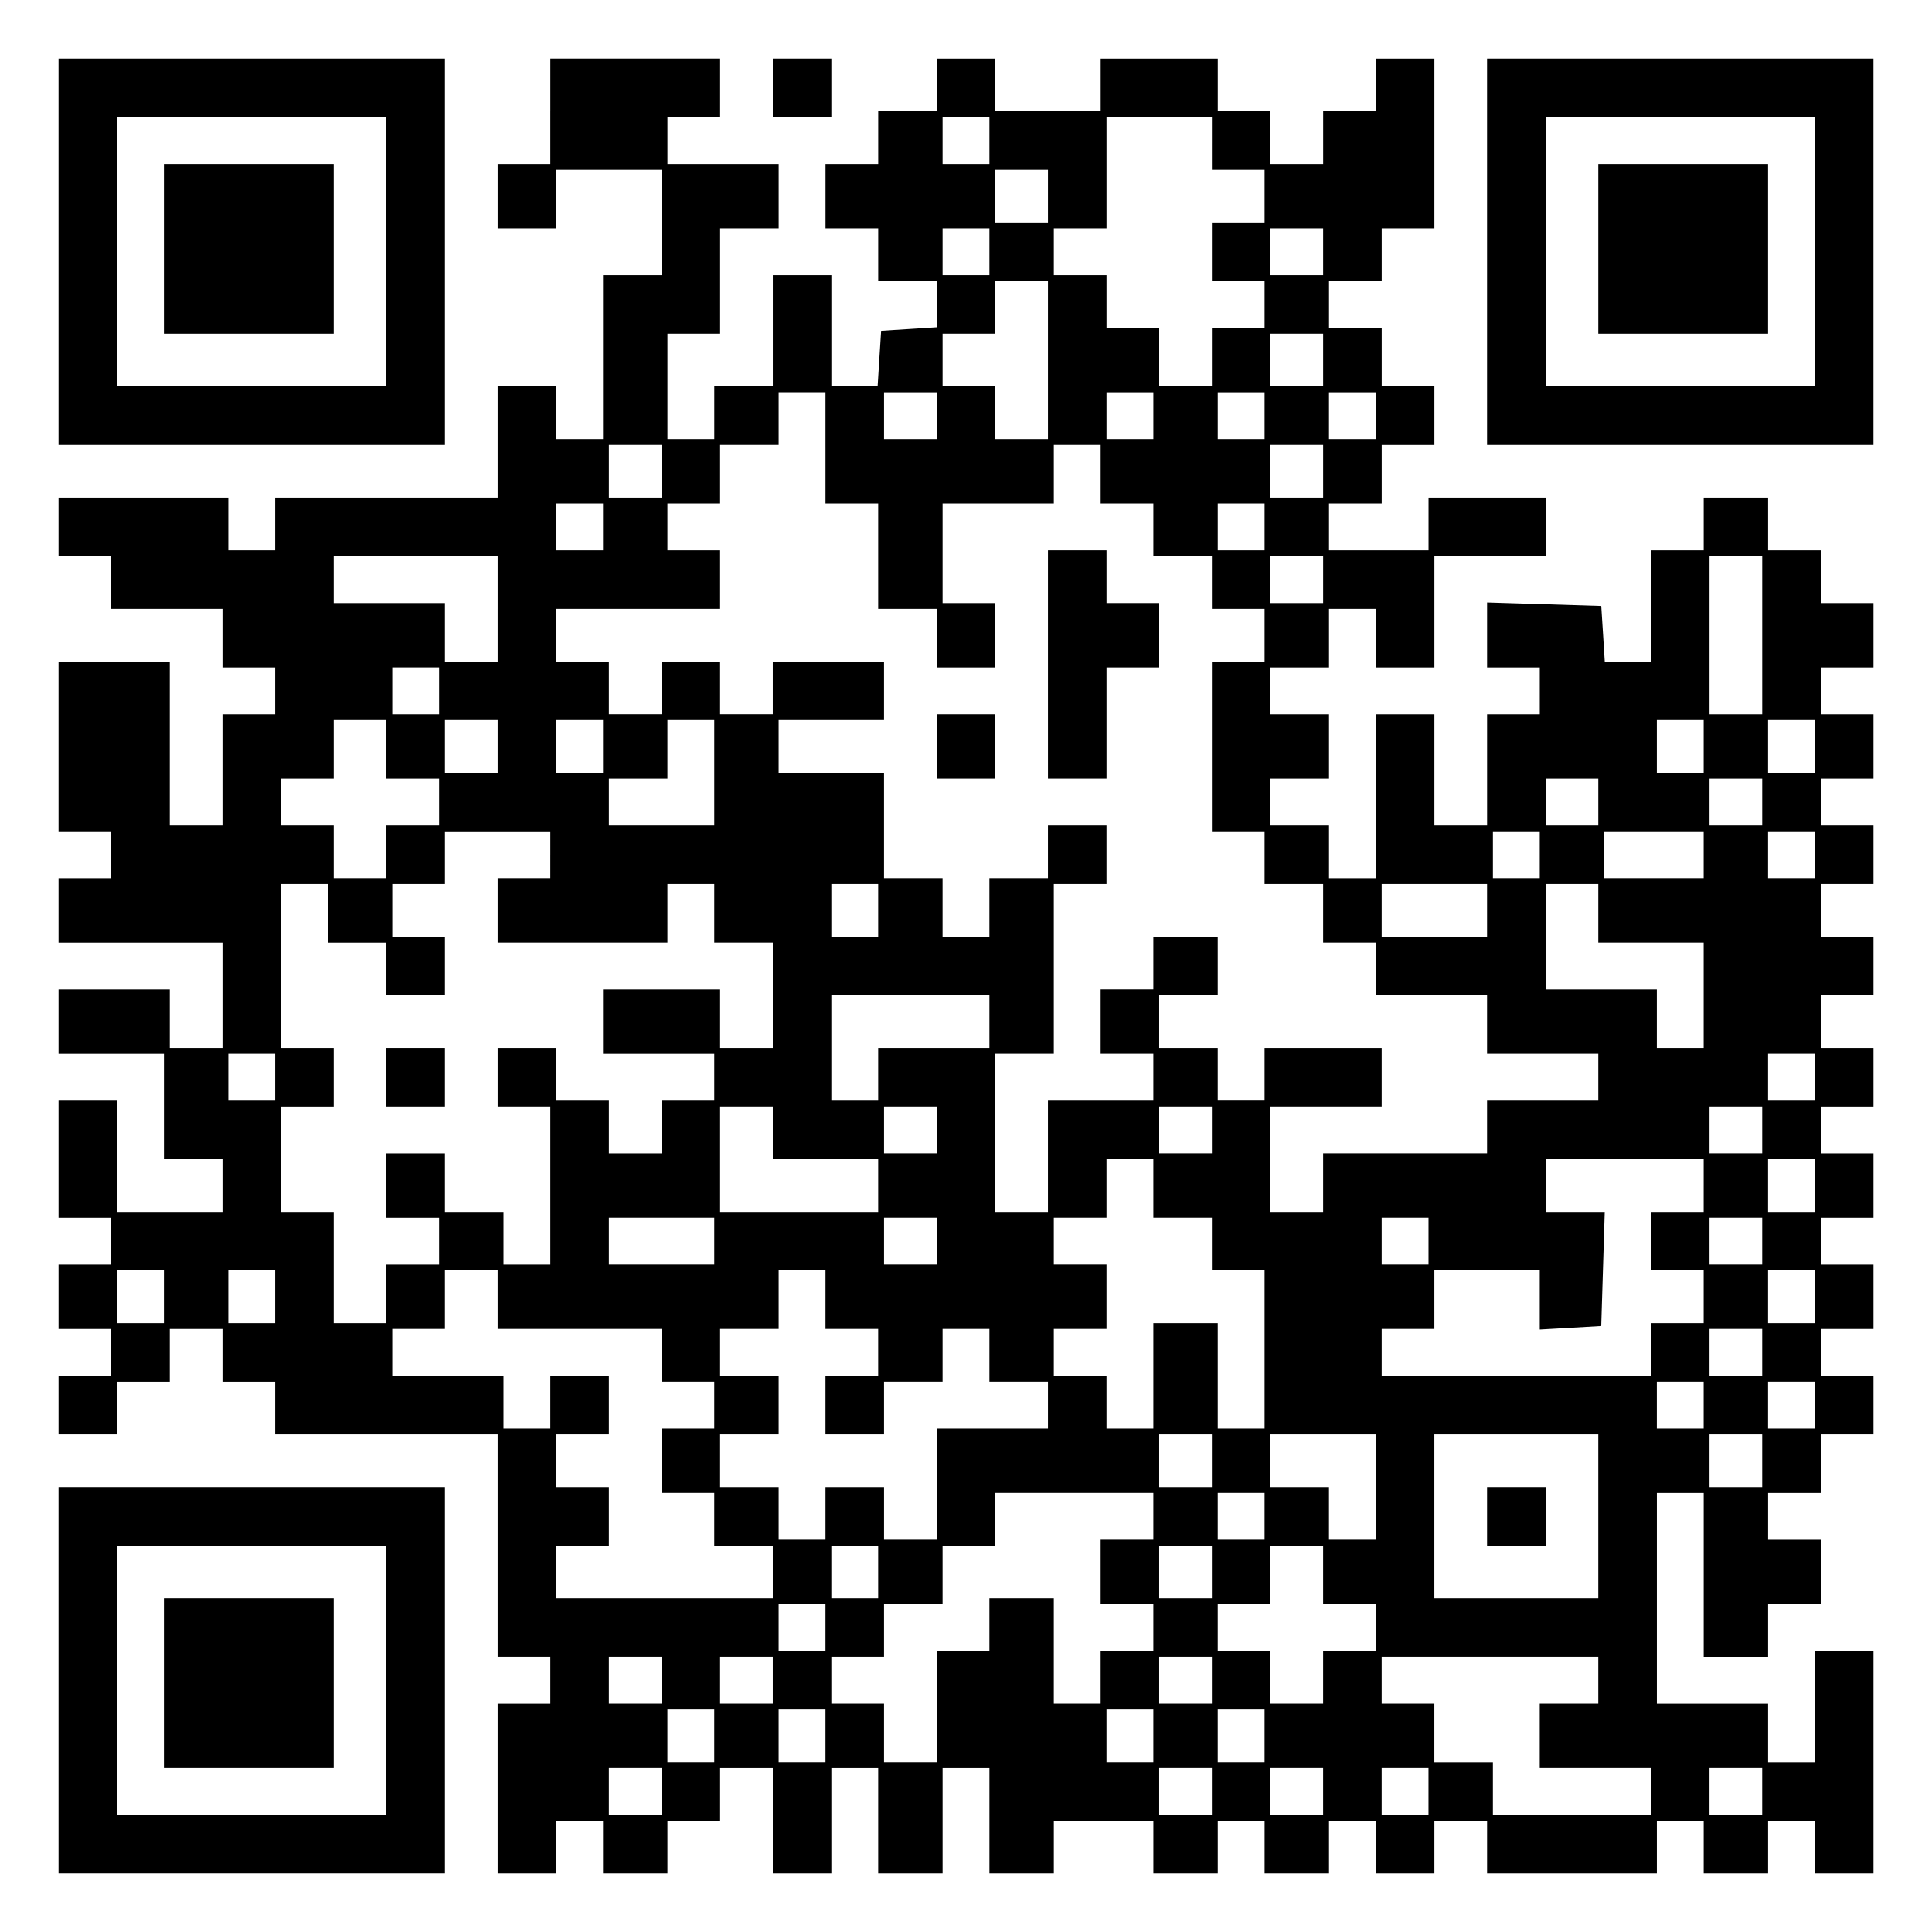 <?xml version="1.0" encoding="UTF-8" standalone="yes"?>
<svg version="1.0" xmlns="http://www.w3.org/2000/svg" width="100mm" height="100mm" viewBox="0 0 330 330" preserveAspectRatio="xMidYMid meet">
  <g transform="translate(0,330) scale(0.1,-0.1)" fill="#000000" stroke="none">
    <path d="M100 2870 l0 -330 330 0 330 0 0 330 0 330 -330 0 -330 0 0 -330z
m560 0 l0 -230 -230 0 -230 0 0 230 0 230 230 0 230 0 0 -230z"/>
    <path d="M280 2875 l0 -145 145 0 145 0 0 145 0 145 -145 0 -145 0 0 -145z"/>
    <path d="M940 3110 l0 -90 -45 0 -45 0 0 -55 0 -55 50 0 50 0 0 50 0 50 90 0
90 0 0 -90 0 -90 -50 0 -50 0 0 -140 0 -140 -40 0 -40 0 0 45 0 45 -50 0 -50
0 0 -95 0 -95 -190 0 -190 0 0 -45 0 -45 -40 0 -40 0 0 45 0 45 -145 0 -145 0
0 -50 0 -50 45 0 45 0 0 -45 0 -45 95 0 95 0 0 -50 0 -50 45 0 45 0 0 -40 0
-40 -45 0 -45 0 0 -95 0 -95 -45 0 -45 0 0 140 0 140 -95 0 -95 0 0 -145 0
-145 45 0 45 0 0 -40 0 -40 -45 0 -45 0 0 -55 0 -55 140 0 140 0 0 -90 0 -90
-45 0 -45 0 0 50 0 50 -95 0 -95 0 0 -55 0 -55 90 0 90 0 0 -90 0 -90 50 0 50
0 0 -45 0 -45 -90 0 -90 0 0 95 0 95 -50 0 -50 0 0 -100 0 -100 45 0 45 0 0
-40 0 -40 -45 0 -45 0 0 -55 0 -55 45 0 45 0 0 -40 0 -40 -45 0 -45 0 0 -50 0
-50 50 0 50 0 0 45 0 45 45 0 45 0 0 45 0 45 45 0 45 0 0 -45 0 -45 45 0 45 0
0 -45 0 -45 190 0 190 0 0 -190 0 -190 45 0 45 0 0 -40 0 -40 -45 0 -45 0 0
-145 0 -145 50 0 50 0 0 45 0 45 40 0 40 0 0 -45 0 -45 55 0 55 0 0 45 0 45
45 0 45 0 0 45 0 45 45 0 45 0 0 -90 0 -90 50 0 50 0 0 90 0 90 40 0 40 0 0
-90 0 -90 55 0 55 0 0 90 0 90 40 0 40 0 0 -90 0 -90 55 0 55 0 0 45 0 45 85
0 85 0 0 -45 0 -45 55 0 55 0 0 45 0 45 40 0 40 0 0 -45 0 -45 55 0 55 0 0 45
0 45 40 0 40 0 0 -45 0 -45 50 0 50 0 0 45 0 45 45 0 45 0 0 -45 0 -45 145 0
145 0 0 45 0 45 40 0 40 0 0 -45 0 -45 55 0 55 0 0 45 0 45 40 0 40 0 0 -45 0
-45 50 0 50 0 0 190 0 190 -50 0 -50 0 0 -95 0 -95 -40 0 -40 0 0 50 0 50 -95
0 -95 0 0 180 0 180 40 0 40 0 0 -140 0 -140 55 0 55 0 0 45 0 45 45 0 45 0 0
55 0 55 -45 0 -45 0 0 40 0 40 45 0 45 0 0 50 0 50 45 0 45 0 0 50 0 50 -45 0
-45 0 0 40 0 40 45 0 45 0 0 55 0 55 -45 0 -45 0 0 40 0 40 45 0 45 0 0 55 0
55 -45 0 -45 0 0 40 0 40 45 0 45 0 0 50 0 50 -45 0 -45 0 0 45 0 45 45 0 45
0 0 50 0 50 -45 0 -45 0 0 45 0 45 45 0 45 0 0 50 0 50 -45 0 -45 0 0 40 0 40
45 0 45 0 0 55 0 55 -45 0 -45 0 0 40 0 40 45 0 45 0 0 55 0 55 -45 0 -45 0 0
45 0 45 -45 0 -45 0 0 45 0 45 -55 0 -55 0 0 -45 0 -45 -45 0 -45 0 0 -95 0
-95 -39 0 -40 0 -3 48 -3 47 -97 3 -98 3 0 -56 0 -55 45 0 45 0 0 -40 0 -40
-45 0 -45 0 0 -95 0 -95 -45 0 -45 0 0 95 0 95 -50 0 -50 0 0 -140 0 -140 -40
0 -40 0 0 45 0 45 -50 0 -50 0 0 40 0 40 50 0 50 0 0 55 0 55 -50 0 -50 0 0
40 0 40 50 0 50 0 0 50 0 50 40 0 40 0 0 -50 0 -50 50 0 50 0 0 95 0 95 95 0
95 0 0 50 0 50 -100 0 -100 0 0 -45 0 -45 -85 0 -85 0 0 40 0 40 45 0 45 0 0
50 0 50 45 0 45 0 0 50 0 50 -45 0 -45 0 0 50 0 50 -45 0 -45 0 0 40 0 40 45
0 45 0 0 45 0 45 45 0 45 0 0 145 0 145 -50 0 -50 0 0 -45 0 -45 -45 0 -45 0
0 -45 0 -45 -45 0 -45 0 0 45 0 45 -45 0 -45 0 0 45 0 45 -100 0 -100 0 0 -45
0 -45 -90 0 -90 0 0 45 0 45 -50 0 -50 0 0 -45 0 -45 -50 0 -50 0 0 -45 0 -45
-45 0 -45 0 0 -55 0 -55 45 0 45 0 0 -45 0 -45 50 0 50 0 0 -39 0 -40 -47 -3
-48 -3 -3 -47 -3 -48 -40 0 -39 0 0 95 0 95 -50 0 -50 0 0 -95 0 -95 -50 0
-50 0 0 -45 0 -45 -40 0 -40 0 0 90 0 90 45 0 45 0 0 90 0 90 50 0 50 0 0 55
0 55 -95 0 -95 0 0 40 0 40 45 0 45 0 0 50 0 50 -145 0 -145 0 0 -90z m750
-50 l0 -40 -40 0 -40 0 0 40 0 40 40 0 40 0 0 -40z m380 -5 l0 -45 45 0 45 0
0 -45 0 -45 -45 0 -45 0 0 -50 0 -50 45 0 45 0 0 -40 0 -40 -45 0 -45 0 0 -50
0 -50 -45 0 -45 0 0 50 0 50 -45 0 -45 0 0 45 0 45 -45 0 -45 0 0 40 0 40 45
0 45 0 0 95 0 95 90 0 90 0 0 -45z m-280 -90 l0 -45 -45 0 -45 0 0 45 0 45 45
0 45 0 0 -45z m-100 -95 l0 -40 -40 0 -40 0 0 40 0 40 40 0 40 0 0 -40z m570
0 l0 -40 -45 0 -45 0 0 40 0 40 45 0 45 0 0 -40z m-470 -185 l0 -135 -45 0
-45 0 0 45 0 45 -45 0 -45 0 0 45 0 45 45 0 45 0 0 45 0 45 45 0 45 0 0 -135z
m470 0 l0 -45 -45 0 -45 0 0 45 0 45 45 0 45 0 0 -45z m-850 -150 l0 -95 45 0
45 0 0 -90 0 -90 50 0 50 0 0 -50 0 -50 50 0 50 0 0 55 0 55 -45 0 -45 0 0 85
0 85 95 0 95 0 0 50 0 50 40 0 40 0 0 -50 0 -50 45 0 45 0 0 -45 0 -45 50 0
50 0 0 -45 0 -45 45 0 45 0 0 -45 0 -45 -45 0 -45 0 0 -145 0 -145 45 0 45 0
0 -45 0 -45 50 0 50 0 0 -50 0 -50 45 0 45 0 0 -45 0 -45 95 0 95 0 0 -50 0
-50 95 0 95 0 0 -40 0 -40 -95 0 -95 0 0 -45 0 -45 -140 0 -140 0 0 -50 0 -50
-45 0 -45 0 0 90 0 90 95 0 95 0 0 50 0 50 -100 0 -100 0 0 -45 0 -45 -40 0
-40 0 0 45 0 45 -50 0 -50 0 0 45 0 45 50 0 50 0 0 50 0 50 -55 0 -55 0 0 -45
0 -45 -45 0 -45 0 0 -55 0 -55 45 0 45 0 0 -40 0 -40 -90 0 -90 0 0 -95 0 -95
-45 0 -45 0 0 135 0 135 50 0 50 0 0 145 0 145 45 0 45 0 0 50 0 50 -50 0 -50
0 0 -45 0 -45 -50 0 -50 0 0 -50 0 -50 -40 0 -40 0 0 50 0 50 -50 0 -50 0 0
90 0 90 -90 0 -90 0 0 45 0 45 90 0 90 0 0 50 0 50 -95 0 -95 0 0 -45 0 -45
-45 0 -45 0 0 45 0 45 -50 0 -50 0 0 -45 0 -45 -45 0 -45 0 0 45 0 45 -45 0
-45 0 0 45 0 45 140 0 140 0 0 50 0 50 -45 0 -45 0 0 40 0 40 45 0 45 0 0 50
0 50 50 0 50 0 0 45 0 45 40 0 40 0 0 -95z m190 55 l0 -40 -45 0 -45 0 0 40 0
40 45 0 45 0 0 -40z m370 0 l0 -40 -40 0 -40 0 0 40 0 40 40 0 40 0 0 -40z
m190 0 l0 -40 -40 0 -40 0 0 40 0 40 40 0 40 0 0 -40z m190 0 l0 -40 -40 0
-40 0 0 40 0 40 40 0 40 0 0 -40z m-1220 -95 l0 -45 -45 0 -45 0 0 45 0 45 45
0 45 0 0 -45z m1130 0 l0 -45 -45 0 -45 0 0 45 0 45 45 0 45 0 0 -45z m-1230
-95 l0 -40 -40 0 -40 0 0 40 0 40 40 0 40 0 0 -40z m1130 0 l0 -40 -40 0 -40
0 0 40 0 40 40 0 40 0 0 -40z m-1310 -140 l0 -90 -45 0 -45 0 0 50 0 50 -95 0
-95 0 0 40 0 40 140 0 140 0 0 -90z m1410 50 l0 -40 -45 0 -45 0 0 40 0 40 45
0 45 0 0 -40z m750 -95 l0 -135 -45 0 -45 0 0 135 0 135 45 0 45 0 0 -135z
m-2260 -95 l0 -40 -40 0 -40 0 0 40 0 40 40 0 40 0 0 -40z m-90 -100 l0 -50
45 0 45 0 0 -40 0 -40 -45 0 -45 0 0 -45 0 -45 -45 0 -45 0 0 45 0 45 -45 0
-45 0 0 40 0 40 45 0 45 0 0 50 0 50 45 0 45 0 0 -50z m190 5 l0 -45 -45 0
-45 0 0 45 0 45 45 0 45 0 0 -45z m180 0 l0 -45 -40 0 -40 0 0 45 0 45 40 0
40 0 0 -45z m190 -45 l0 -90 -90 0 -90 0 0 40 0 40 50 0 50 0 0 50 0 50 40 0
40 0 0 -90z m1690 45 l0 -45 -40 0 -40 0 0 45 0 45 40 0 40 0 0 -45z m190 0
l0 -45 -40 0 -40 0 0 45 0 45 40 0 40 0 0 -45z m-370 -95 l0 -40 -45 0 -45 0
0 40 0 40 45 0 45 0 0 -40z m280 0 l0 -40 -45 0 -45 0 0 40 0 40 45 0 45 0 0
-40z m-2070 -90 l0 -40 -45 0 -45 0 0 -55 0 -55 145 0 145 0 0 50 0 50 40 0
40 0 0 -50 0 -50 50 0 50 0 0 -90 0 -90 -45 0 -45 0 0 50 0 50 -100 0 -100 0
0 -55 0 -55 95 0 95 0 0 -40 0 -40 -45 0 -45 0 0 -45 0 -45 -45 0 -45 0 0 45
0 45 -45 0 -45 0 0 45 0 45 -50 0 -50 0 0 -50 0 -50 45 0 45 0 0 -135 0 -135
-40 0 -40 0 0 45 0 45 -50 0 -50 0 0 50 0 50 -50 0 -50 0 0 -55 0 -55 45 0 45
0 0 -40 0 -40 -45 0 -45 0 0 -50 0 -50 -45 0 -45 0 0 95 0 95 -45 0 -45 0 0
90 0 90 45 0 45 0 0 50 0 50 -45 0 -45 0 0 140 0 140 40 0 40 0 0 -50 0 -50
50 0 50 0 0 -45 0 -45 50 0 50 0 0 50 0 50 -45 0 -45 0 0 45 0 45 45 0 45 0 0
45 0 45 90 0 90 0 0 -40z m1690 0 l0 -40 -40 0 -40 0 0 40 0 40 40 0 40 0 0
-40z m280 0 l0 -40 -85 0 -85 0 0 40 0 40 85 0 85 0 0 -40z m190 0 l0 -40 -40
0 -40 0 0 40 0 40 40 0 40 0 0 -40z m-1600 -95 l0 -45 -40 0 -40 0 0 45 0 45
40 0 40 0 0 -45z m1040 0 l0 -45 -90 0 -90 0 0 45 0 45 90 0 90 0 0 -45z m190
-5 l0 -50 90 0 90 0 0 -90 0 -90 -40 0 -40 0 0 50 0 50 -95 0 -95 0 0 90 0 90
45 0 45 0 0 -50z m-1040 -185 l0 -45 -95 0 -95 0 0 -45 0 -45 -40 0 -40 0 0
90 0 90 135 0 135 0 0 -45z m-1220 -95 l0 -40 -40 0 -40 0 0 40 0 40 40 0 40
0 0 -40z m2630 0 l0 -40 -40 0 -40 0 0 40 0 40 40 0 40 0 0 -40z m-1780 -95
l0 -45 90 0 90 0 0 -45 0 -45 -135 0 -135 0 0 90 0 90 45 0 45 0 0 -45z m280
5 l0 -40 -45 0 -45 0 0 40 0 40 45 0 45 0 0 -40z m470 0 l0 -40 -45 0 -45 0 0
40 0 40 45 0 45 0 0 -40z m940 0 l0 -40 -45 0 -45 0 0 40 0 40 45 0 45 0 0
-40z m-1040 -100 l0 -50 50 0 50 0 0 -45 0 -45 45 0 45 0 0 -135 0 -135 -40 0
-40 0 0 90 0 90 -55 0 -55 0 0 -90 0 -90 -40 0 -40 0 0 45 0 45 -45 0 -45 0 0
40 0 40 45 0 45 0 0 55 0 55 -45 0 -45 0 0 40 0 40 45 0 45 0 0 50 0 50 40 0
40 0 0 -50z m940 5 l0 -45 -45 0 -45 0 0 -50 0 -50 45 0 45 0 0 -45 0 -45 -45
0 -45 0 0 -45 0 -45 -230 0 -230 0 0 40 0 40 45 0 45 0 0 50 0 50 90 0 90 0 0
-51 0 -50 53 3 52 3 3 98 3 97 -51 0 -50 0 0 45 0 45 135 0 135 0 0 -45z m190
0 l0 -45 -40 0 -40 0 0 45 0 45 40 0 40 0 0 -45z m-1880 -95 l0 -40 -90 0 -90
0 0 40 0 40 90 0 90 0 0 -40z m380 0 l0 -40 -45 0 -45 0 0 40 0 40 45 0 45 0
0 -40z m840 0 l0 -40 -40 0 -40 0 0 40 0 40 40 0 40 0 0 -40z m570 0 l0 -40
-45 0 -45 0 0 40 0 40 45 0 45 0 0 -40z m-2730 -95 l0 -45 -40 0 -40 0 0 45 0
45 40 0 40 0 0 -45z m190 0 l0 -45 -40 0 -40 0 0 45 0 45 40 0 40 0 0 -45z
m380 -5 l0 -50 140 0 140 0 0 -45 0 -45 45 0 45 0 0 -40 0 -40 -45 0 -45 0 0
-55 0 -55 45 0 45 0 0 -45 0 -45 50 0 50 0 0 -45 0 -45 -185 0 -185 0 0 45 0
45 45 0 45 0 0 50 0 50 -45 0 -45 0 0 45 0 45 45 0 45 0 0 50 0 50 -50 0 -50
0 0 -45 0 -45 -40 0 -40 0 0 45 0 45 -95 0 -95 0 0 40 0 40 45 0 45 0 0 50 0
50 45 0 45 0 0 -50z m560 0 l0 -50 45 0 45 0 0 -40 0 -40 -45 0 -45 0 0 -50 0
-50 50 0 50 0 0 45 0 45 50 0 50 0 0 45 0 45 40 0 40 0 0 -45 0 -45 50 0 50 0
0 -40 0 -40 -95 0 -95 0 0 -95 0 -95 -45 0 -45 0 0 45 0 45 -50 0 -50 0 0 -45
0 -45 -40 0 -40 0 0 45 0 45 -50 0 -50 0 0 45 0 45 50 0 50 0 0 50 0 50 -50 0
-50 0 0 40 0 40 50 0 50 0 0 50 0 50 40 0 40 0 0 -50z m1690 5 l0 -45 -40 0
-40 0 0 45 0 45 40 0 40 0 0 -45z m-90 -95 l0 -40 -45 0 -45 0 0 40 0 40 45 0
45 0 0 -40z m-100 -90 l0 -40 -40 0 -40 0 0 40 0 40 40 0 40 0 0 -40z m190 0
l0 -40 -40 0 -40 0 0 40 0 40 40 0 40 0 0 -40z m-1030 -95 l0 -45 -45 0 -45 0
0 45 0 45 45 0 45 0 0 -45z m280 -45 l0 -90 -40 0 -40 0 0 45 0 45 -50 0 -50
0 0 45 0 45 90 0 90 0 0 -90z m380 -50 l0 -140 -140 0 -140 0 0 140 0 140 140
0 140 0 0 -140z m280 95 l0 -45 -45 0 -45 0 0 45 0 45 45 0 45 0 0 -45z
m-1040 -95 l0 -40 -45 0 -45 0 0 -55 0 -55 45 0 45 0 0 -40 0 -40 -45 0 -45 0
0 -45 0 -45 -40 0 -40 0 0 90 0 90 -55 0 -55 0 0 -45 0 -45 -45 0 -45 0 0 -95
0 -95 -45 0 -45 0 0 50 0 50 -45 0 -45 0 0 40 0 40 45 0 45 0 0 45 0 45 50 0
50 0 0 50 0 50 45 0 45 0 0 45 0 45 135 0 135 0 0 -40z m190 0 l0 -40 -40 0
-40 0 0 40 0 40 40 0 40 0 0 -40z m-660 -95 l0 -45 -40 0 -40 0 0 45 0 45 40
0 40 0 0 -45z m570 0 l0 -45 -45 0 -45 0 0 45 0 45 45 0 45 0 0 -45z m190 -5
l0 -50 45 0 45 0 0 -40 0 -40 -45 0 -45 0 0 -45 0 -45 -45 0 -45 0 0 45 0 45
-45 0 -45 0 0 40 0 40 45 0 45 0 0 50 0 50 45 0 45 0 0 -50z m-850 -90 l0 -40
-40 0 -40 0 0 40 0 40 40 0 40 0 0 -40z m-280 -90 l0 -40 -45 0 -45 0 0 40 0
40 45 0 45 0 0 -40z m190 0 l0 -40 -45 0 -45 0 0 40 0 40 45 0 45 0 0 -40z
m750 0 l0 -40 -45 0 -45 0 0 40 0 40 45 0 45 0 0 -40z m660 0 l0 -40 -50 0
-50 0 0 -55 0 -55 95 0 95 0 0 -40 0 -40 -135 0 -135 0 0 45 0 45 -50 0 -50 0
0 50 0 50 -45 0 -45 0 0 40 0 40 185 0 185 0 0 -40z m-1510 -95 l0 -45 -40 0
-40 0 0 45 0 45 40 0 40 0 0 -45z m190 0 l0 -45 -40 0 -40 0 0 45 0 45 40 0
40 0 0 -45z m560 0 l0 -45 -40 0 -40 0 0 45 0 45 40 0 40 0 0 -45z m190 0 l0
-45 -40 0 -40 0 0 45 0 45 40 0 40 0 0 -45z m-1030 -95 l0 -40 -45 0 -45 0 0
40 0 40 45 0 45 0 0 -40z m940 0 l0 -40 -45 0 -45 0 0 40 0 40 45 0 45 0 0
-40z m190 0 l0 -40 -45 0 -45 0 0 40 0 40 45 0 45 0 0 -40z m180 0 l0 -40 -40
0 -40 0 0 40 0 40 40 0 40 0 0 -40z m570 0 l0 -40 -45 0 -45 0 0 40 0 40 45 0
45 0 0 -40z"/>
    <path d="M1790 2165 l0 -195 50 0 50 0 0 95 0 95 45 0 45 0 0 55 0 55 -45 0
-45 0 0 45 0 45 -50 0 -50 0 0 -195z"/>
    <path d="M1600 2025 l0 -55 50 0 50 0 0 55 0 55 -50 0 -50 0 0 -55z"/>
    <path d="M660 1460 l0 -50 50 0 50 0 0 50 0 50 -50 0 -50 0 0 -50z"/>
    <path d="M2540 710 l0 -50 50 0 50 0 0 50 0 50 -50 0 -50 0 0 -50z"/>
    <path d="M1320 3150 l0 -50 50 0 50 0 0 50 0 50 -50 0 -50 0 0 -50z"/>
    <path d="M2540 2870 l0 -330 330 0 330 0 0 330 0 330 -330 0 -330 0 0 -330z
m560 0 l0 -230 -230 0 -230 0 0 230 0 230 230 0 230 0 0 -230z"/>
    <path d="M2730 2875 l0 -145 145 0 145 0 0 145 0 145 -145 0 -145 0 0 -145z"/>
    <path d="M100 430 l0 -330 330 0 330 0 0 330 0 330 -330 0 -330 0 0 -330z
m560 0 l0 -230 -230 0 -230 0 0 230 0 230 230 0 230 0 0 -230z"/>
    <path d="M280 425 l0 -145 145 0 145 0 0 145 0 145 -145 0 -145 0 0 -145z"/>
  </g>
</svg>